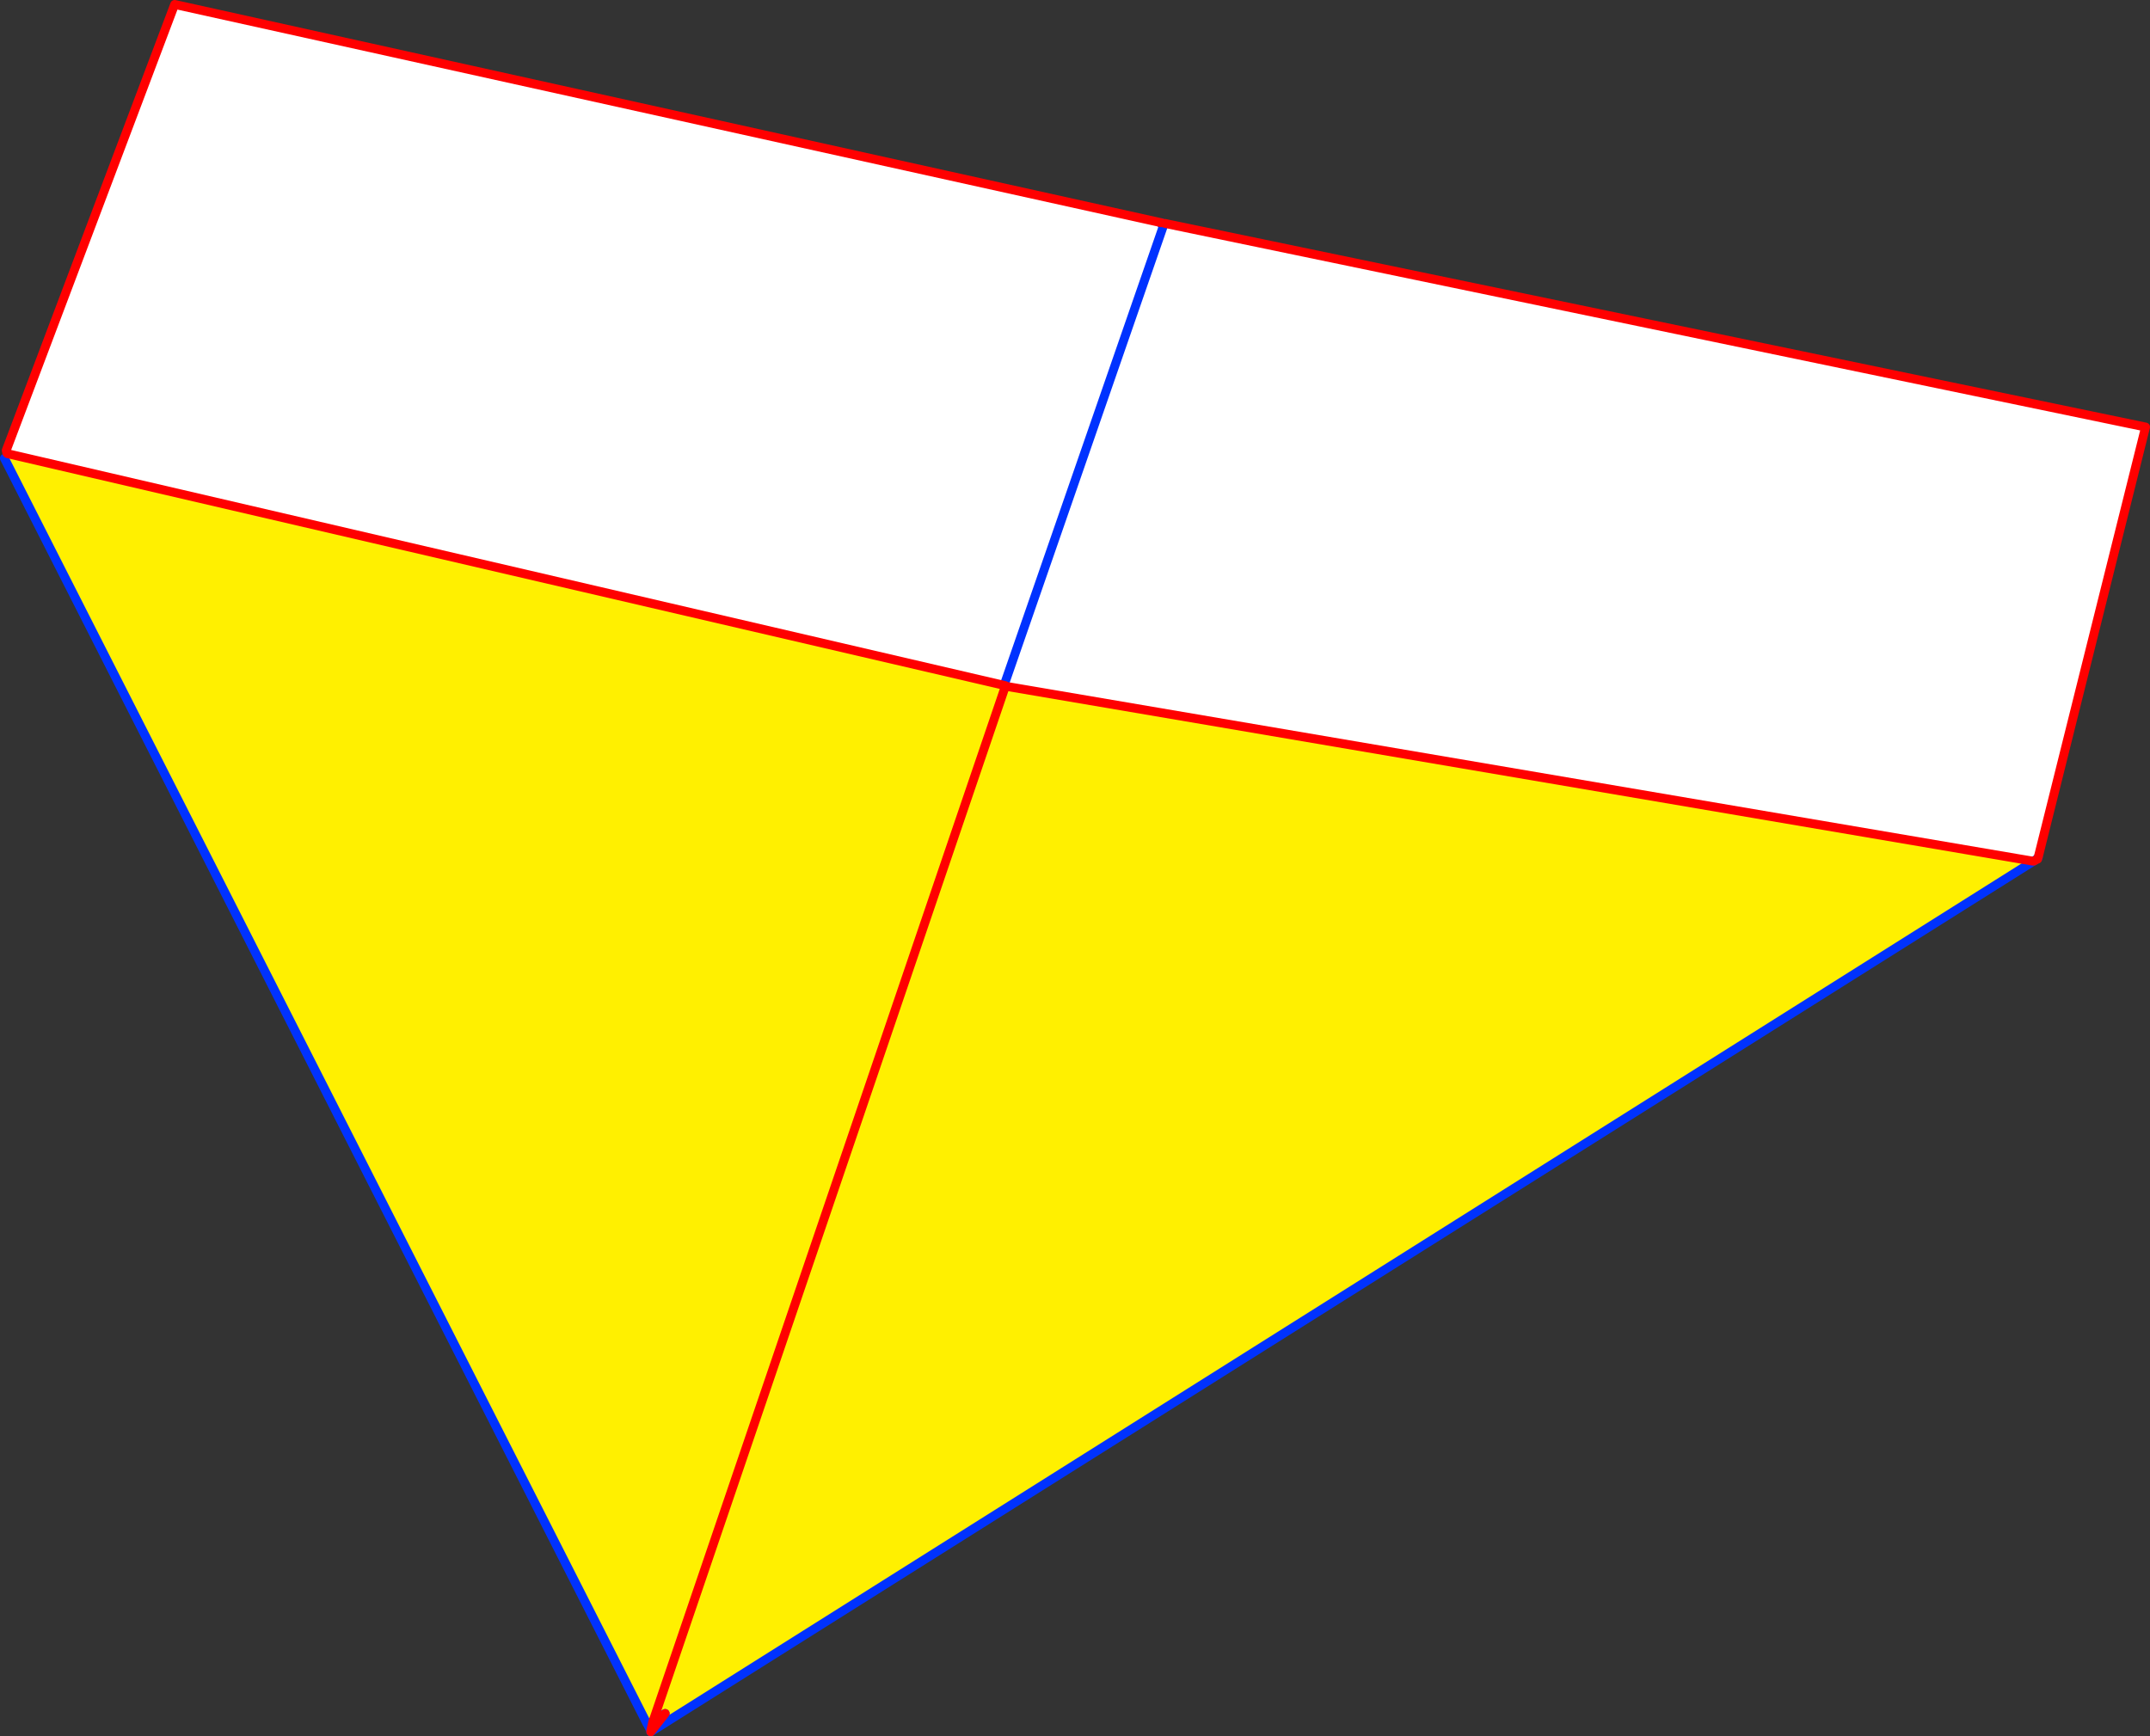 <?xml version="1.0" encoding="UTF-8" standalone="no"?>
<svg xmlns:xlink="http://www.w3.org/1999/xlink" height="391.75px" width="485.0px" xmlns="http://www.w3.org/2000/svg">
  <rect width="100%" height="100%" fill="#333333" stroke="none"/>
  <g transform="matrix(1.0, 0.0, 0.0, 1.0, -154.05, -66.65)">
    <path d="M416.0 116.9 L416.05 116.9 415.95 117.0 416.0 116.9 415.95 117.0 415.55 117.4 Q415.5 117.7 416.4 117.85 L415.7 117.9 415.7 118.2 416.0 118.35 416.25 118.2 416.3 118.15 416.35 118.05 416.75 117.2 416.8 117.05 638.05 163.0 613.85 260.0 613.75 260.3 613.7 260.5 613.45 260.6 613.05 260.75 612.65 260.9 612.65 260.95 381.0 221.5 380.85 221.45 380.85 221.35 155.7 169.0 155.65 168.9 155.55 168.8 155.55 168.65 155.5 168.35 155.45 168.3 193.45 67.65 416.0 116.9 M300.85 457.4 L300.85 457.15 301.3 455.15 301.35 454.95 301.5 454.6 301.75 454.7 304.1 453.25 300.85 457.4 301.75 454.7 301.35 454.95 301.75 454.7 300.85 457.4 M613.75 260.3 L613.05 260.75 613.75 260.3 M380.75 220.7 L416.3 118.15 380.75 220.7" fill="#ffffff" fill-rule="evenodd" stroke="none"/>
    <path d="M612.7 261.0 L305.05 454.75 304.1 453.25 301.75 454.7 301.5 454.6 380.85 221.45 301.5 454.6 301.35 454.95 300.05 455.65 155.05 170.05 155.7 169.0 380.85 221.35 380.85 221.45 381.0 221.5 612.65 260.95 612.7 261.0" fill="#fff000" fill-rule="evenodd" stroke="none"/>
    <path d="M416.0 116.9 L415.95 117.0 416.4 117.85 416.3 118.15 380.75 220.7 M613.85 260.0 L613.75 260.3 613.05 260.75 612.8 260.95 612.7 261.0 305.05 454.75 300.85 457.4 301.75 454.7 304.1 453.25 M300.85 457.15 L300.15 455.75 300.05 455.65 155.05 170.05 M301.3 455.15 L301.35 454.95 301.75 454.7" fill="none" stroke="#0032ff" stroke-linecap="round" stroke-linejoin="round" stroke-width="2.0"/>
    <path d="M416.05 116.9 L416.0 116.9 193.45 67.65 155.45 168.3 M416.8 117.05 L638.05 163.0 613.85 260.0 M613.75 260.3 L613.7 260.5 M613.45 260.6 L612.8 260.95 612.65 260.95 381.0 221.5 M300.85 457.4 L300.85 457.15 301.3 455.15 M155.7 169.0 L155.55 168.8 M155.7 169.0 L380.85 221.35 380.85 221.45 301.5 454.6 301.35 454.95 M300.85 457.4 L304.1 453.25" fill="none" stroke="#ff0000" stroke-linecap="round" stroke-linejoin="round" stroke-width="2.0"/>
  </g>
</svg>
